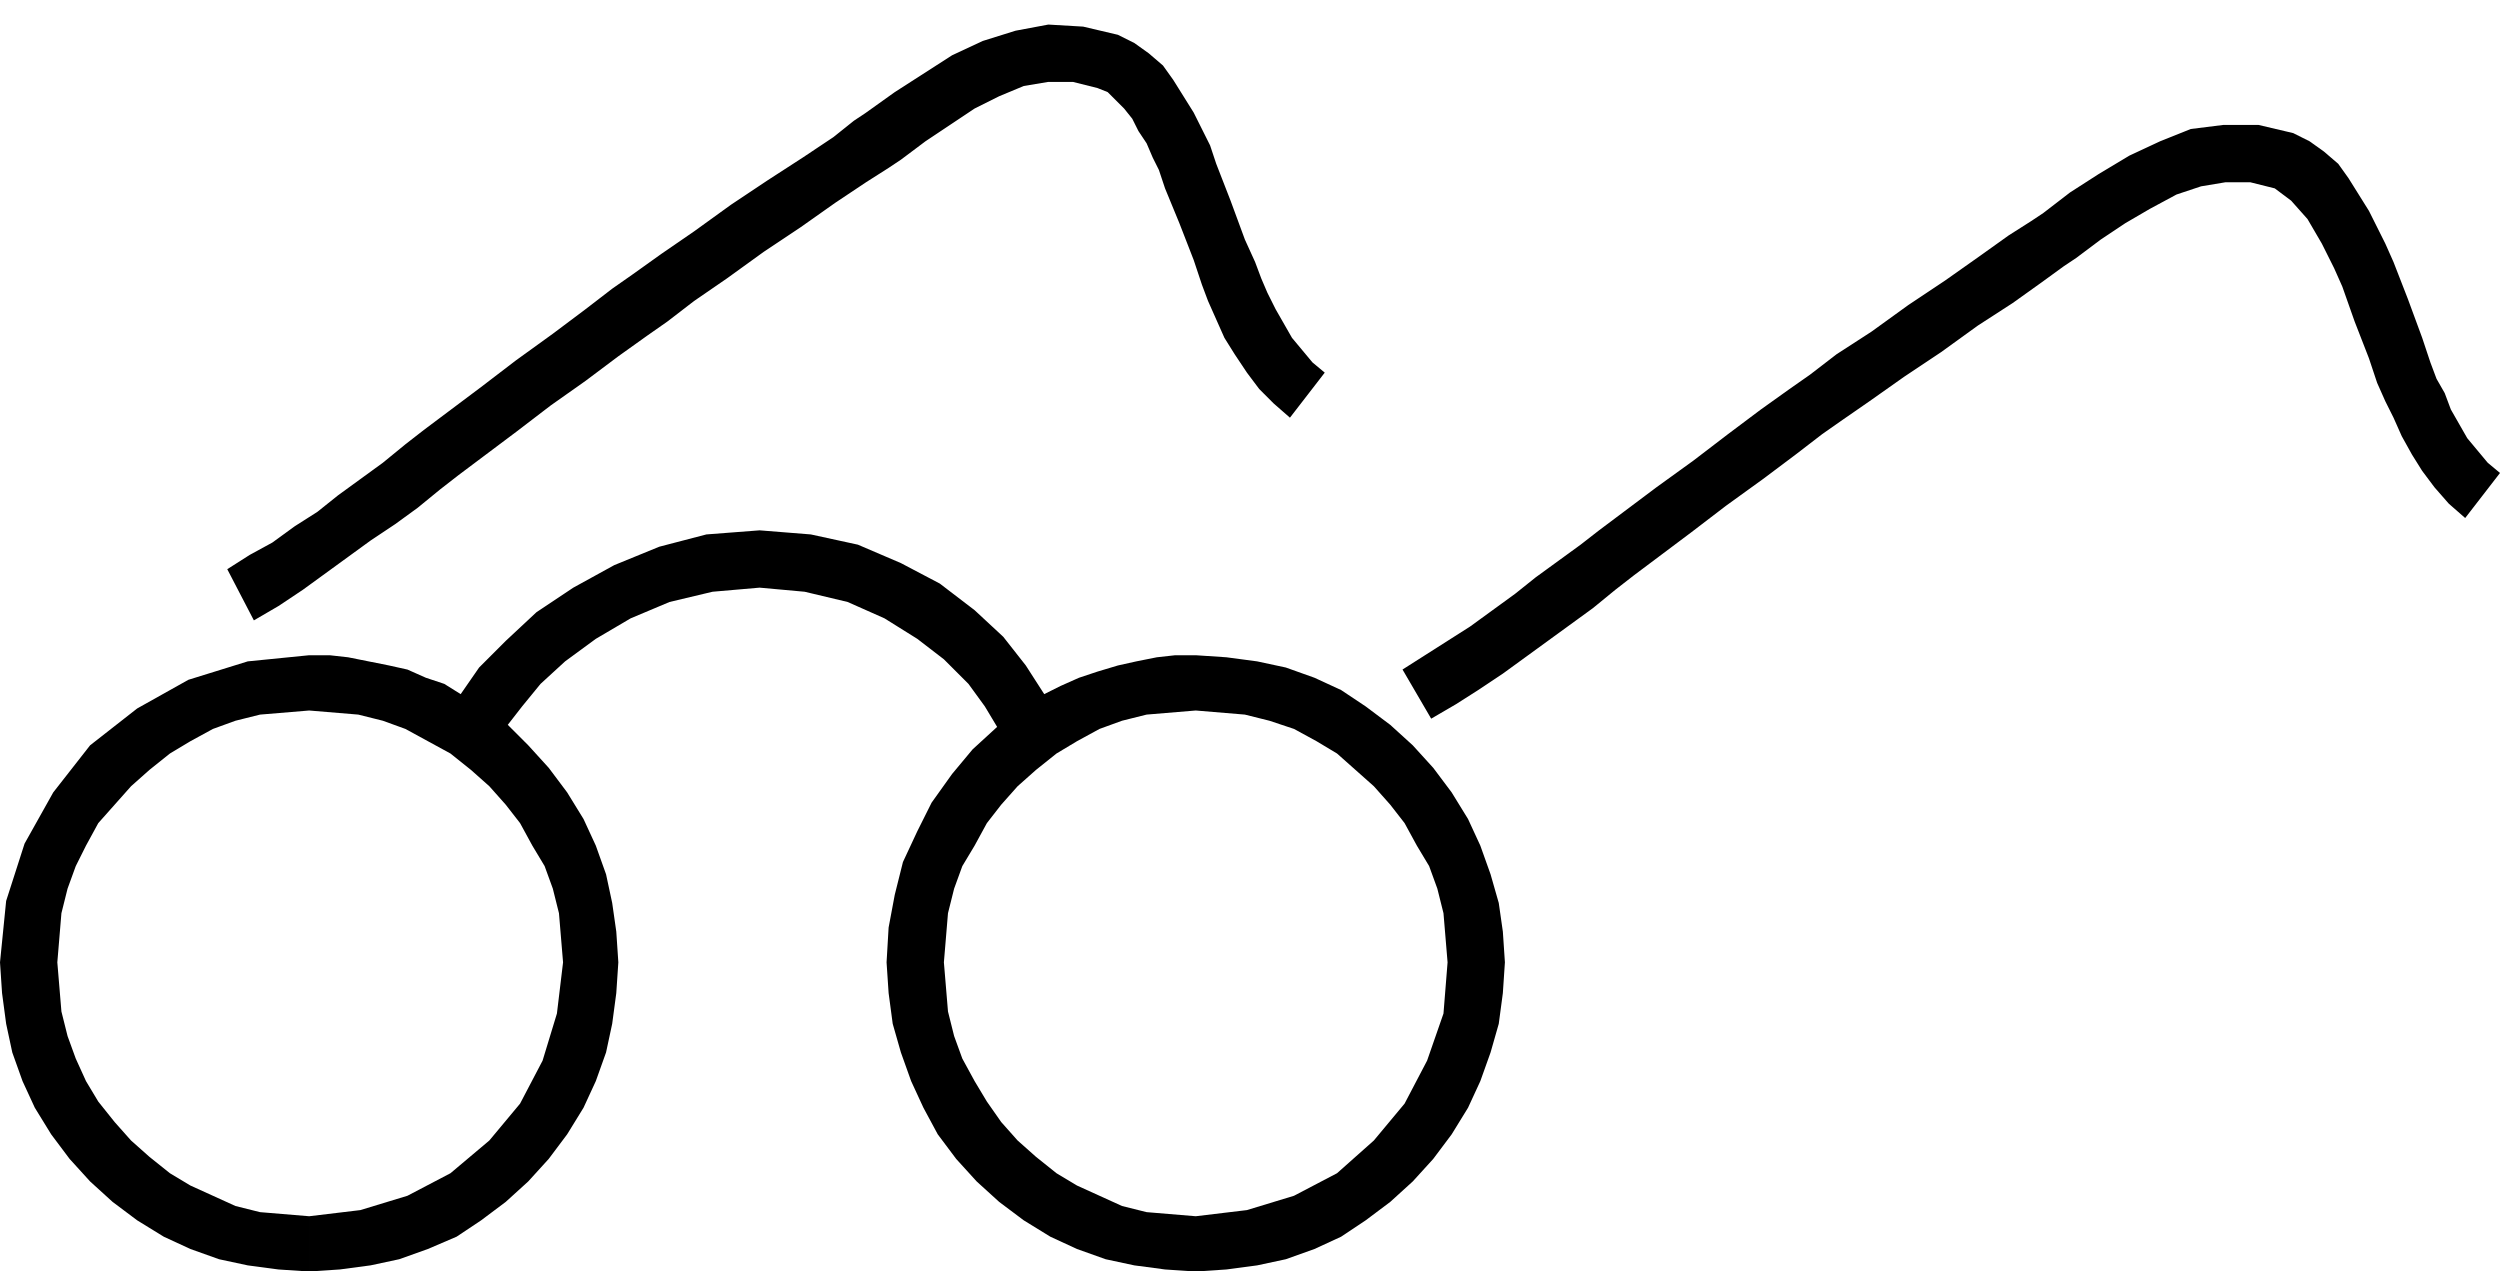 <svg xmlns="http://www.w3.org/2000/svg" width="1.221in" height="59.616" fill-rule="evenodd" stroke-linecap="round" preserveAspectRatio="none" viewBox="0 0 1221 621"><path d="m151 621 15-1 15-2 14-3 14-5 14-6 12-8 12-9 11-10 10-11 9-12 8-13 6-13 5-14 3-14 2-15 1-15-1-15-2-14-3-14-5-14-6-13-8-13-9-12-10-11-2-2-3-3-3-3-2-2 7-9 9-11 12-11 15-11 17-10 19-8 21-5 23-2 22 2 21 5 18 8 16 10 13 10 12 12 8 11 6 10-12 11-10 12-10 14-7 14-7 15-4 16-3 16-1 17 1 15 2 15 4 14 5 14 6 13 7 13 9 12 10 11 11 10 12 9 13 8 13 6 14 5 14 3 15 2 15 1v-27l-12-1-12-1-12-3-11-5-11-5-10-6-10-8-9-8-8-9-7-10-6-10-6-11-4-11-3-12-1-12-1-12 1-12 1-12 3-12 4-11 6-10 6-11 7-9 8-9 9-8 10-8 10-6 11-6 11-4 12-3 12-1 12-1 12 1 12 1 12 3 12 4 11 6 10 6 9 8 9 8 8 9 7 9 6 11 6 10 4 11 3 12 1 12 1 12-2 25-8 23-11 21-15 18-18 16-21 11-23 7-25 3v27l15-1 15-2 14-3 14-5 13-6 12-8 12-9 11-10 10-11 9-12 8-13 6-13 5-14 4-14 2-15 1-15-1-15-2-14-4-14-5-14-6-13-8-13-9-12-10-11-11-10-12-9-12-8-13-6-14-5-14-3-15-2-15-1h-10l-9 1-10 2-9 2-10 3-9 3-9 4-8 4-9-14-11-14-14-13-17-13-19-10-21-9-23-5-25-2-26 2-23 6-22 9-20 11-18 12-15 14-13 13-9 13-8-5-9-3-9-4-9-2-10-2-10-2-9-1h-10l-30 3-29 9-25 14-23 18-18 23-14 25-9 28-3 30 1 15 2 15 3 14 5 14 6 13 8 13 9 12 10 11 11 10 12 9 13 8 13 6 14 5 14 3 15 2 15 1v-27l-12-1-12-1-12-3-11-5-11-5-10-6-10-8-9-8-8-9-8-10-6-10-5-11-4-11-3-12-1-12-1-12 1-12 1-12 3-12 4-11 5-10 6-11 8-9 8-9 9-8 10-8 10-6 11-6 11-4 12-3 12-1 12-1 12 1 12 1 12 3 11 4 11 6 11 6 10 8 9 8 8 9 7 9 6 11 6 10 4 11 3 12 1 12 1 12-3 25-7 23-11 21-15 18-19 16-21 11-23 7-25 3v27zm1036-444-4-12-7-19-7-18-4-9-4-8-4-8-5-8-5-8-5-7-7-6-7-5-8-4-17-4h-17l-16 2-15 6-15 7-15 9-14 9-13 10-6 4-11 7-14 10-17 12-18 12-18 13-17 11-13 10-10 7-14 10-16 12-17 13-18 13-16 12-12 9-9 7-11 8-11 8-10 8-11 8-11 8-11 7-11 7-11 7 14 24 12-7 11-7 12-8 11-8 11-8 11-8 11-8 11-9 9-7 12-9 16-12 17-13 18-13 16-12 13-10 10-7 13-9 17-12 18-12 18-13 17-11 14-10 11-8 6-4 12-9 12-8 12-7 13-7 12-4 12-2h12l12 3 8 6 8 9 7 12 6 12 4 9 6 17 7 18 4 12 4 9 4 8 4 9 5 9 5 8 6 8 7 8 8 7 17-22-6-5-5-6-5-6-4-7-4-7-3-8-4-7-3-8zm-972 62 9-7 12-9 16-12 17-13 17-12 16-12 14-10 10-7 13-10 16-11 18-13 18-12 17-12 15-10 11-7 6-4 12-9 12-8 12-8 12-6 12-5 12-2h12l12 3 5 2 4 4 4 4 4 5 3 6 4 6 3 7 3 6 3 9 7 17 7 18 4 12 3 8 4 9 4 9 5 8 6 9 6 8 7 7 8 7 17-22-6-5-5-6-5-6-4-7-4-7-4-8-3-7-3-8-5-11-7-19-7-18-3-9-4-8-4-8-5-8-5-8-5-7-7-6-7-5-8-4-17-4-17-1-16 3-16 5-15 7-14 9-14 9-14 10-6 4-10 8-15 10-17 11-18 12-18 13-16 11-14 10-10 7-13 10-16 12-18 13-17 13-16 12-12 9-9 7-11 9-11 8-11 8-10 8-11 7-11 8-11 6-11 7 13 25 12-7 12-8 11-8 11-8 11-8 12-8 11-8 11-9z" style="fill:#000;stroke:none"/></svg>
